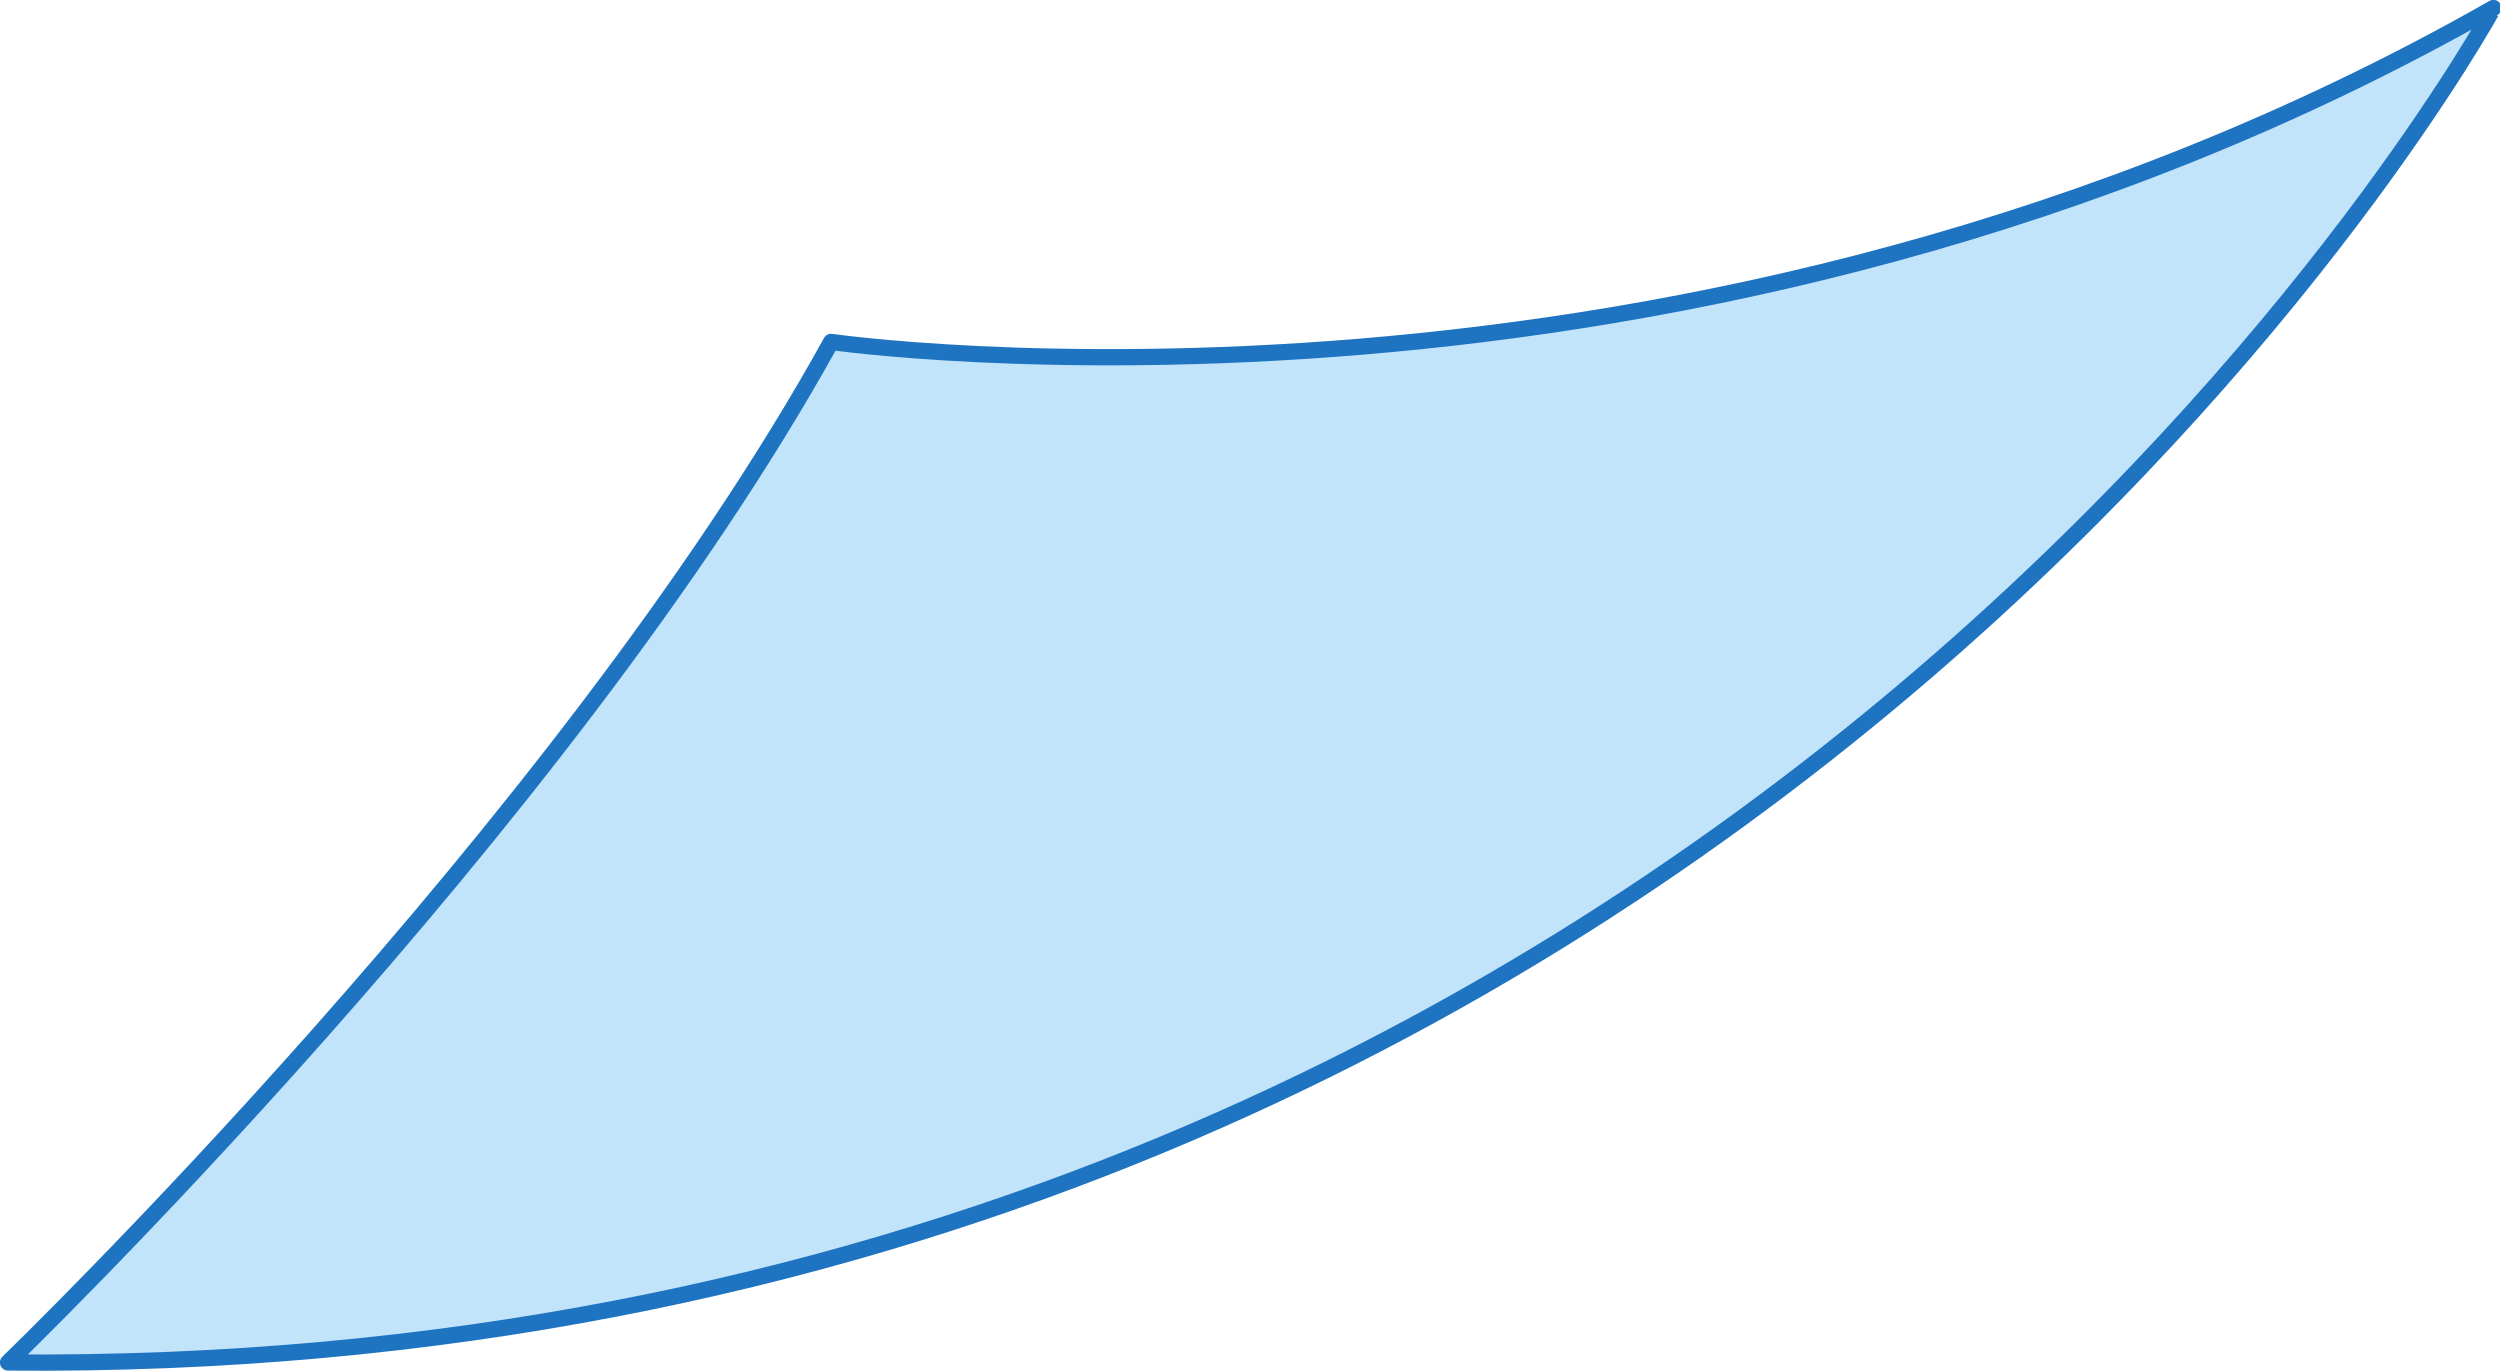 <svg xmlns="http://www.w3.org/2000/svg" viewBox="0 0 87.23 47.83"><g id="Layer_2" data-name="Layer 2"><g id="Group_12563" data-name="Group 12563"><path id="Path_34098" data-name="Path 34098" d="M.28,47.54S19.64,28.86,29,11.93c0,0,29.93,4.33,58-11.65,0,0-26,47.8-86.67,47.26" style="fill:#c2e4fa"/><path id="Path_34113" data-name="Path 34113" d="M.28,47.54S19.64,28.86,29,11.93c0,0,29.93,4.33,58-11.65C87,.28,61,48.09.28,47.54Z" style="fill:none;stroke:#1f74c2;stroke-linecap:round;stroke-linejoin:round;stroke-width:0.567px"/></g></g></svg>